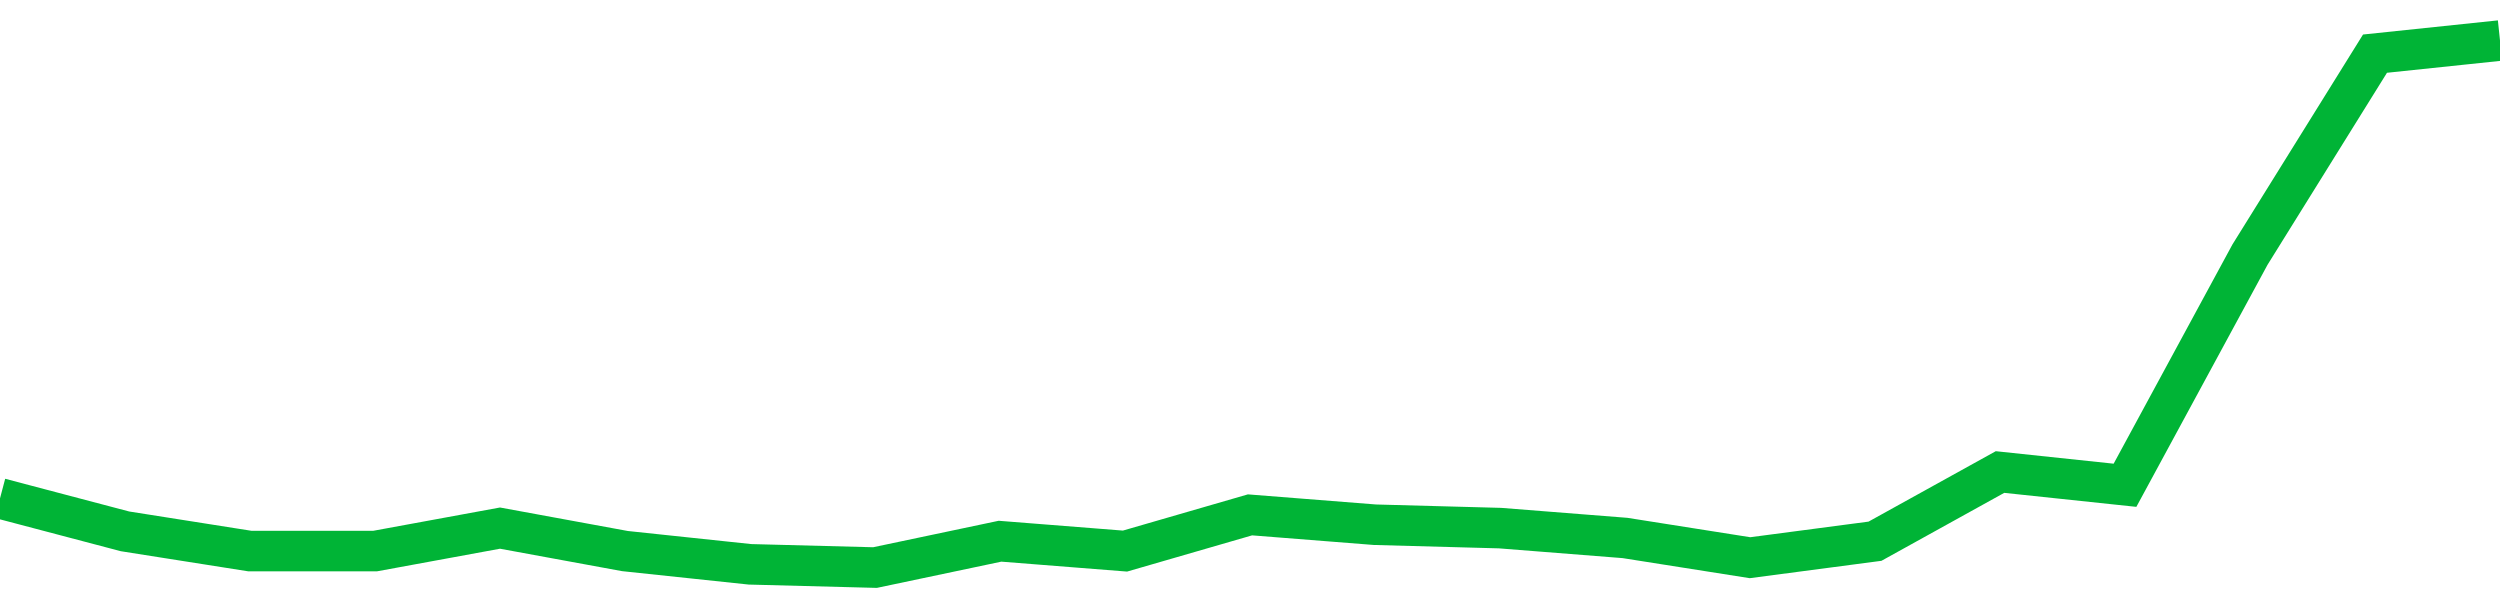 <!-- Generated with https://github.com/jxxe/sparkline/ --><svg viewBox="0 0 185 45" class="sparkline" xmlns="http://www.w3.org/2000/svg"><path class="sparkline--fill" d="M 0 36.88 L 0 36.88 L 9.25 39.32 L 18.5 40.78 L 27.75 40.78 L 37 39.08 L 46.25 40.78 L 55.5 41.76 L 64.75 42 L 74 40.05 L 83.25 40.78 L 92.5 38.1 L 101.75 38.83 L 111 39.08 L 120.25 39.81 L 129.5 41.27 L 138.75 40.05 L 148 34.93 L 157.25 35.91 L 166.5 18.84 L 175.75 3.97 L 185 3 V 45 L 0 45 Z" stroke="none" fill="none" ></path><path class="sparkline--line" d="M 0 36.88 L 0 36.88 L 9.25 39.32 L 18.5 40.78 L 27.75 40.78 L 37 39.08 L 46.25 40.78 L 55.5 41.76 L 64.75 42 L 74 40.05 L 83.25 40.78 L 92.5 38.1 L 101.75 38.83 L 111 39.08 L 120.25 39.81 L 129.5 41.27 L 138.75 40.05 L 148 34.93 L 157.25 35.91 L 166.5 18.84 L 175.75 3.97 L 185 3" fill="none" stroke-width="3" stroke="#00B436" ></path></svg>